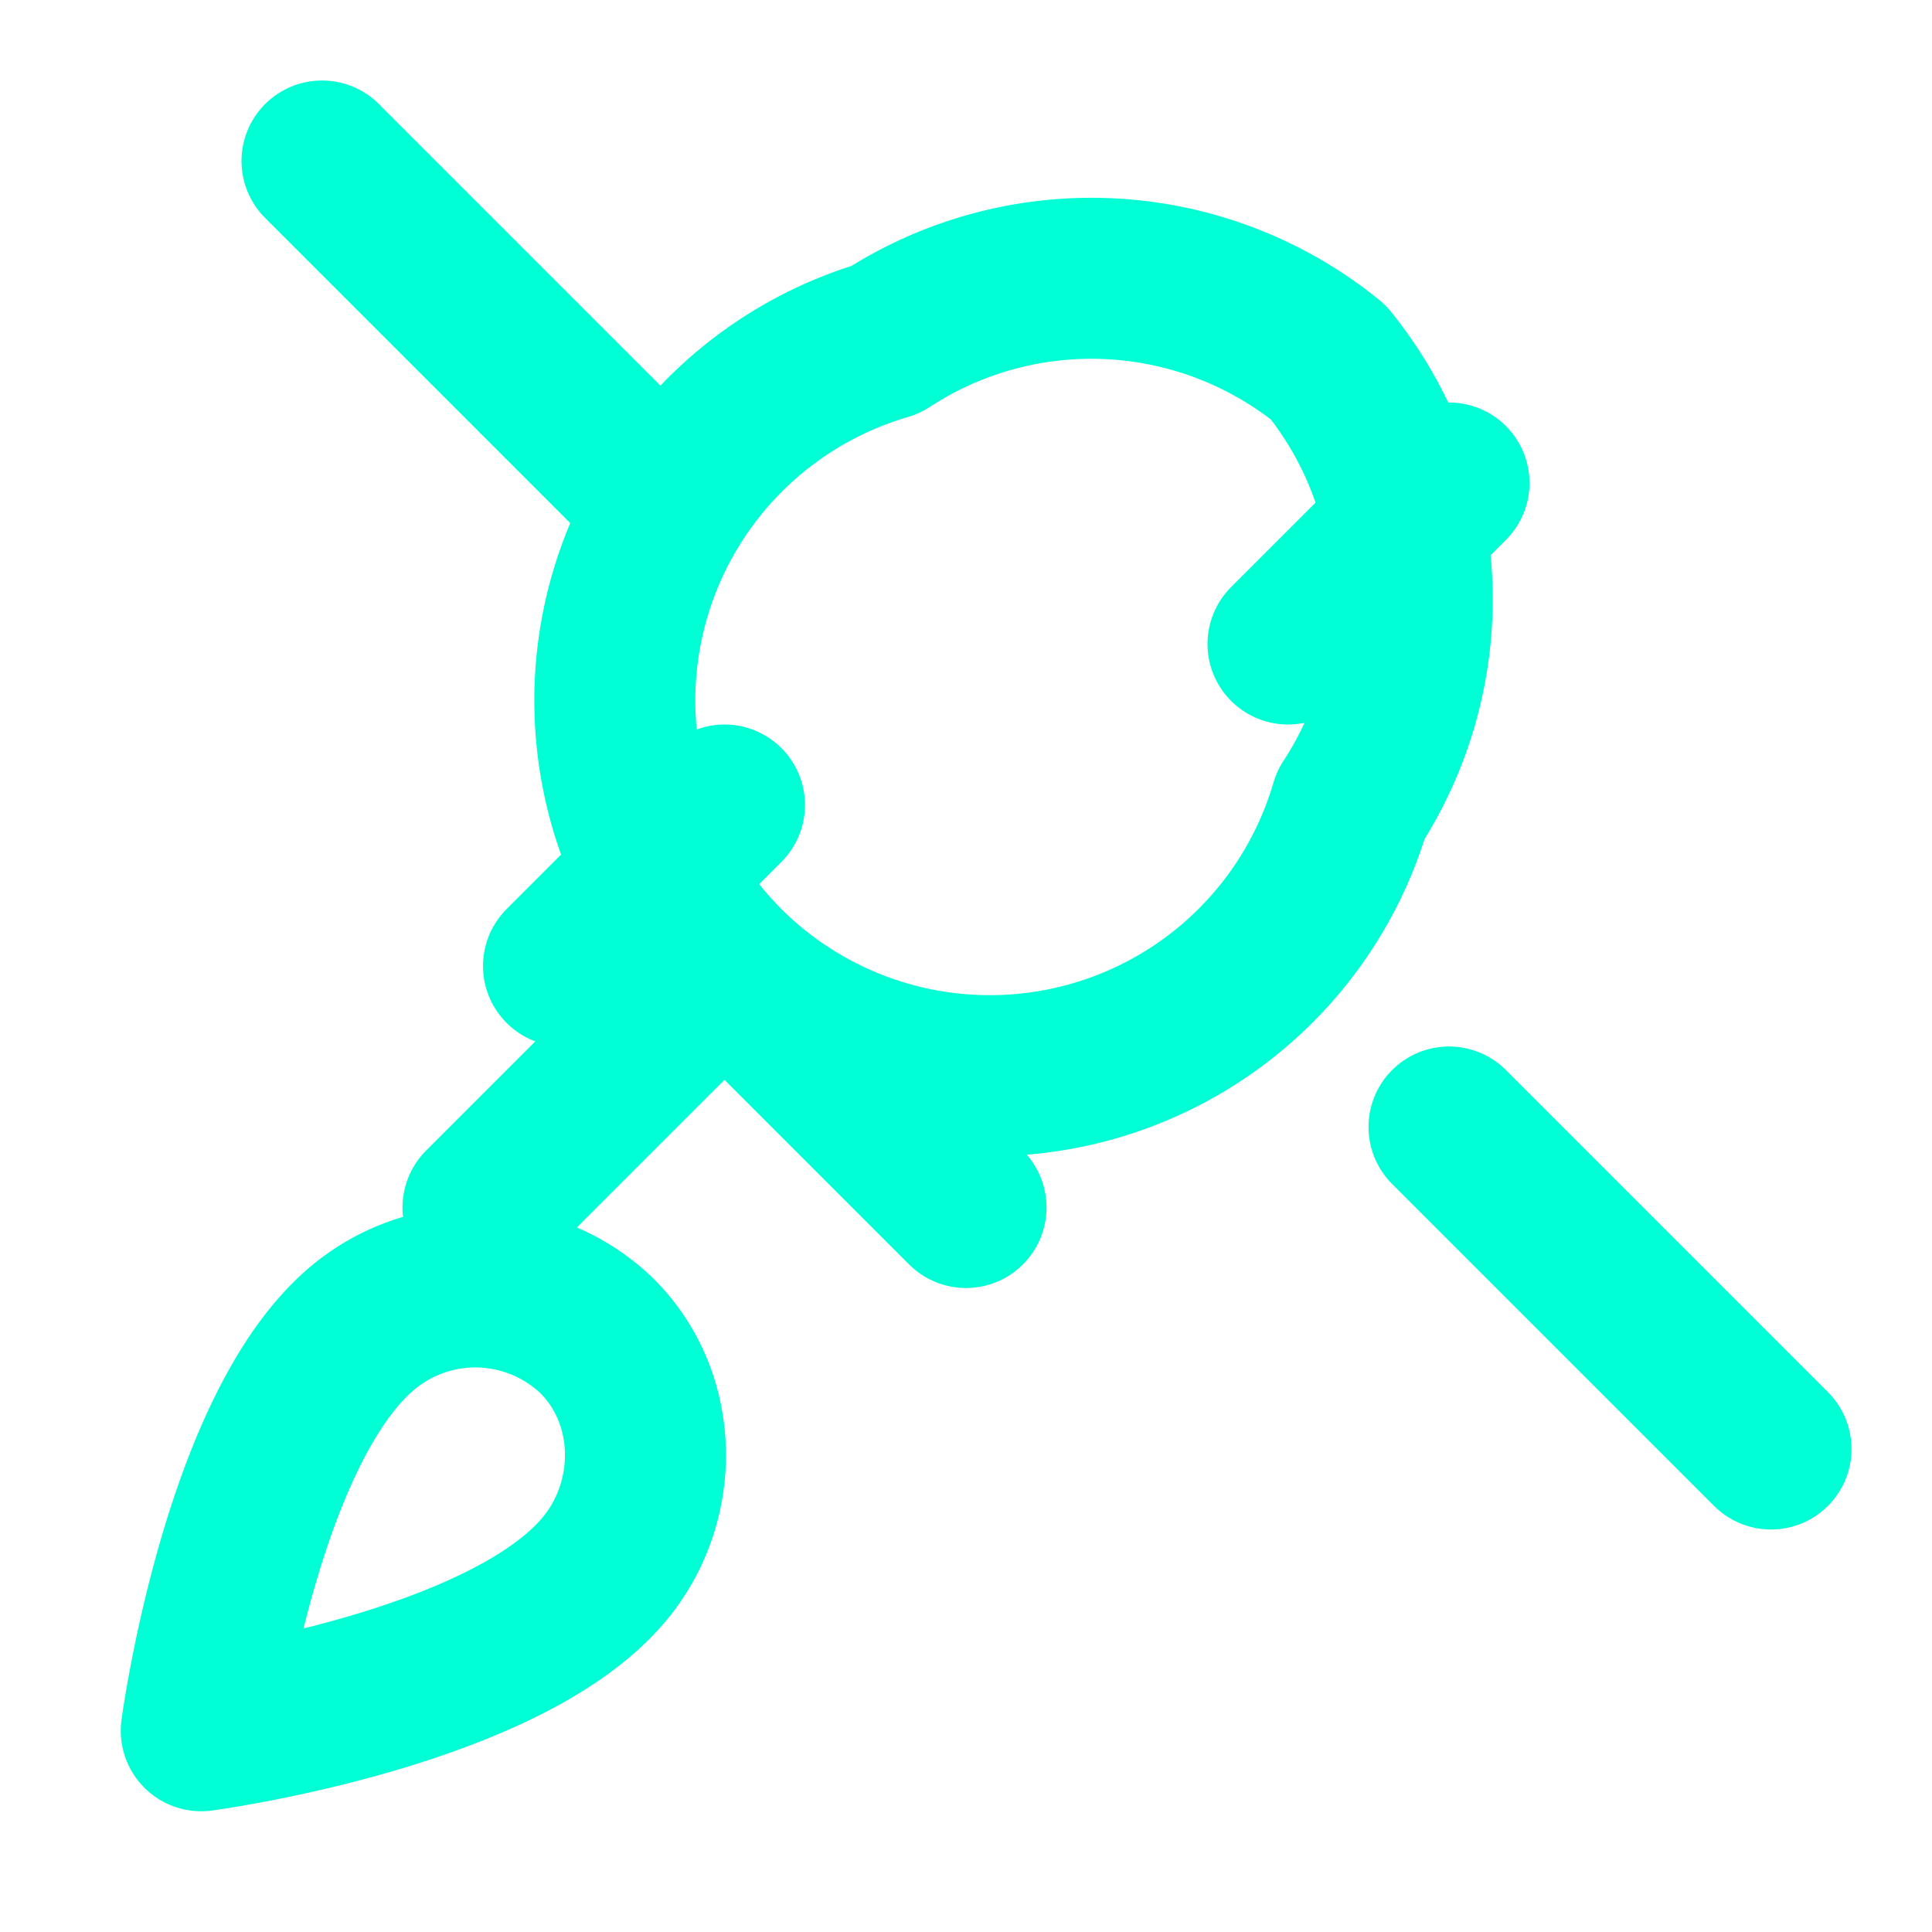 <svg xmlns="http://www.w3.org/2000/svg" viewBox="0 0 24 24" width="24" height="24" fill="none" stroke="#00ffd5" stroke-width="2" stroke-linecap="round" stroke-linejoin="round">
  <path d="M4.5 16.5c-1.5 1.26-2 5-2 5s3.74-.5 5-2c.71-.84.7-2.13-.09-2.91a2.18 2.18 0 0 0-2.91-.09z"/>
  <path d="M12 15l-3-3a4.67 4.67 0 0 1 2-7.78 4.67 4.67 0 0 1 5.5.28 4.67 4.67 0 0 1 .28 5.5 4.67 4.67 0 0 1-7.78 2l-3 3"/>
  <path d="M16 8l2-2"/>
  <path d="M18 14l4 4"/>
  <path d="M8 6l-4-4"/>
  <path d="M9 10l-2 2"/>
</svg>